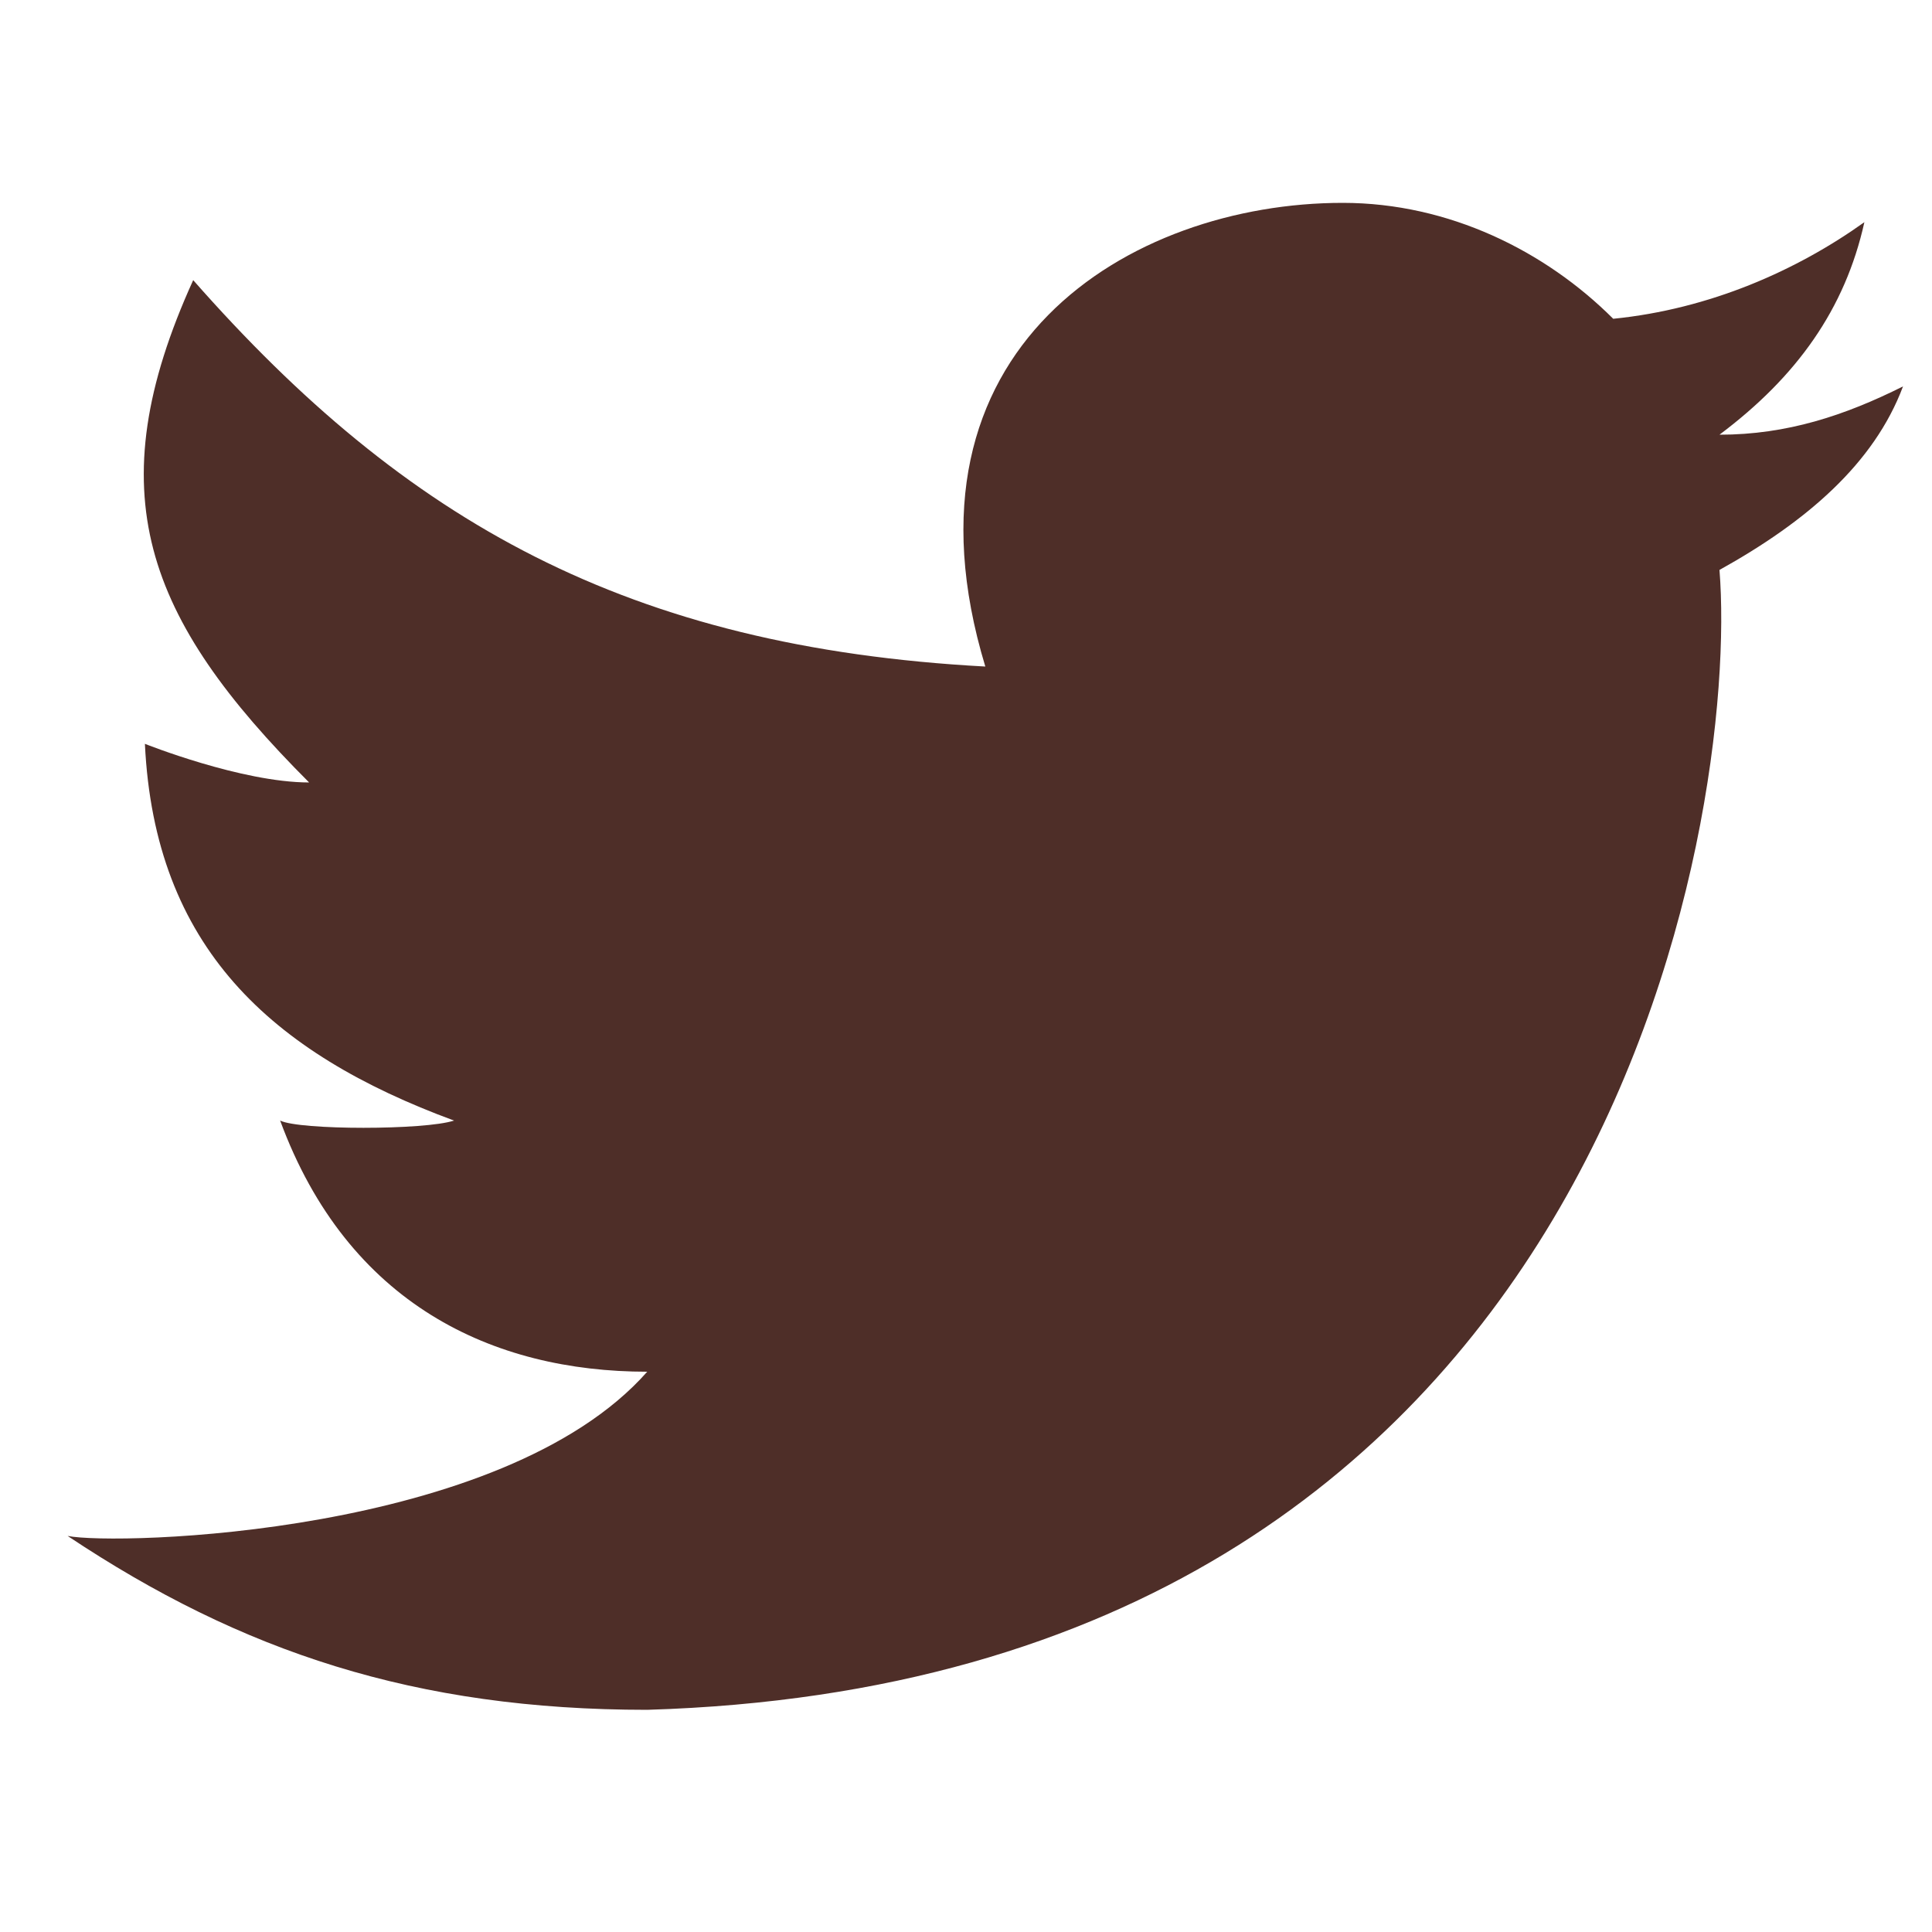 <?xml version="1.0" encoding="utf-8"?>
<!-- Generator: Adobe Illustrator 19.0.0, SVG Export Plug-In . SVG Version: 6.00 Build 0)  -->
<svg version="1.1" id="Layer_1" xmlns="http://www.w3.org/2000/svg" xmlns:xlink="http://www.w3.org/1999/xlink" x="0px" y="0px"
	 viewBox="0 0 20 20" style="enable-background:new 0 0 20 20;" xml:space="preserve">
<style type="text/css">
	.st0{fill:#4E2E28;}
</style>
<path id="XMLID_35_" class="st0" d="M19.7,4c-0.6,0.3-1.2,0.5-1.9,0.5c0.8-0.6,1.3-1.3,1.5-2.2c-0.7,0.5-1.6,0.9-2.6,1
	C16,2.6,15,2.1,13.9,2.1c-2.2,0-4.7,1.5-3.7,4.8c-3.7-0.2-6-1.5-8.2-4C1,5.1,1.5,6.4,3.2,8.1c-0.7,0-1.7-0.4-1.7-0.4
	c0.1,2.1,1.3,3.2,3.2,3.9c-0.3,0.1-1.6,0.1-1.8,0c0.7,1.9,2.2,2.6,3.8,2.6c-1.5,1.7-5.5,1.8-6,1.7c1.8,1.2,3.6,1.8,6,1.8
	c10-0.3,11.3-9.3,11.1-11.8C18.7,5.4,19.4,4.8,19.7,4z"/>
</svg>
